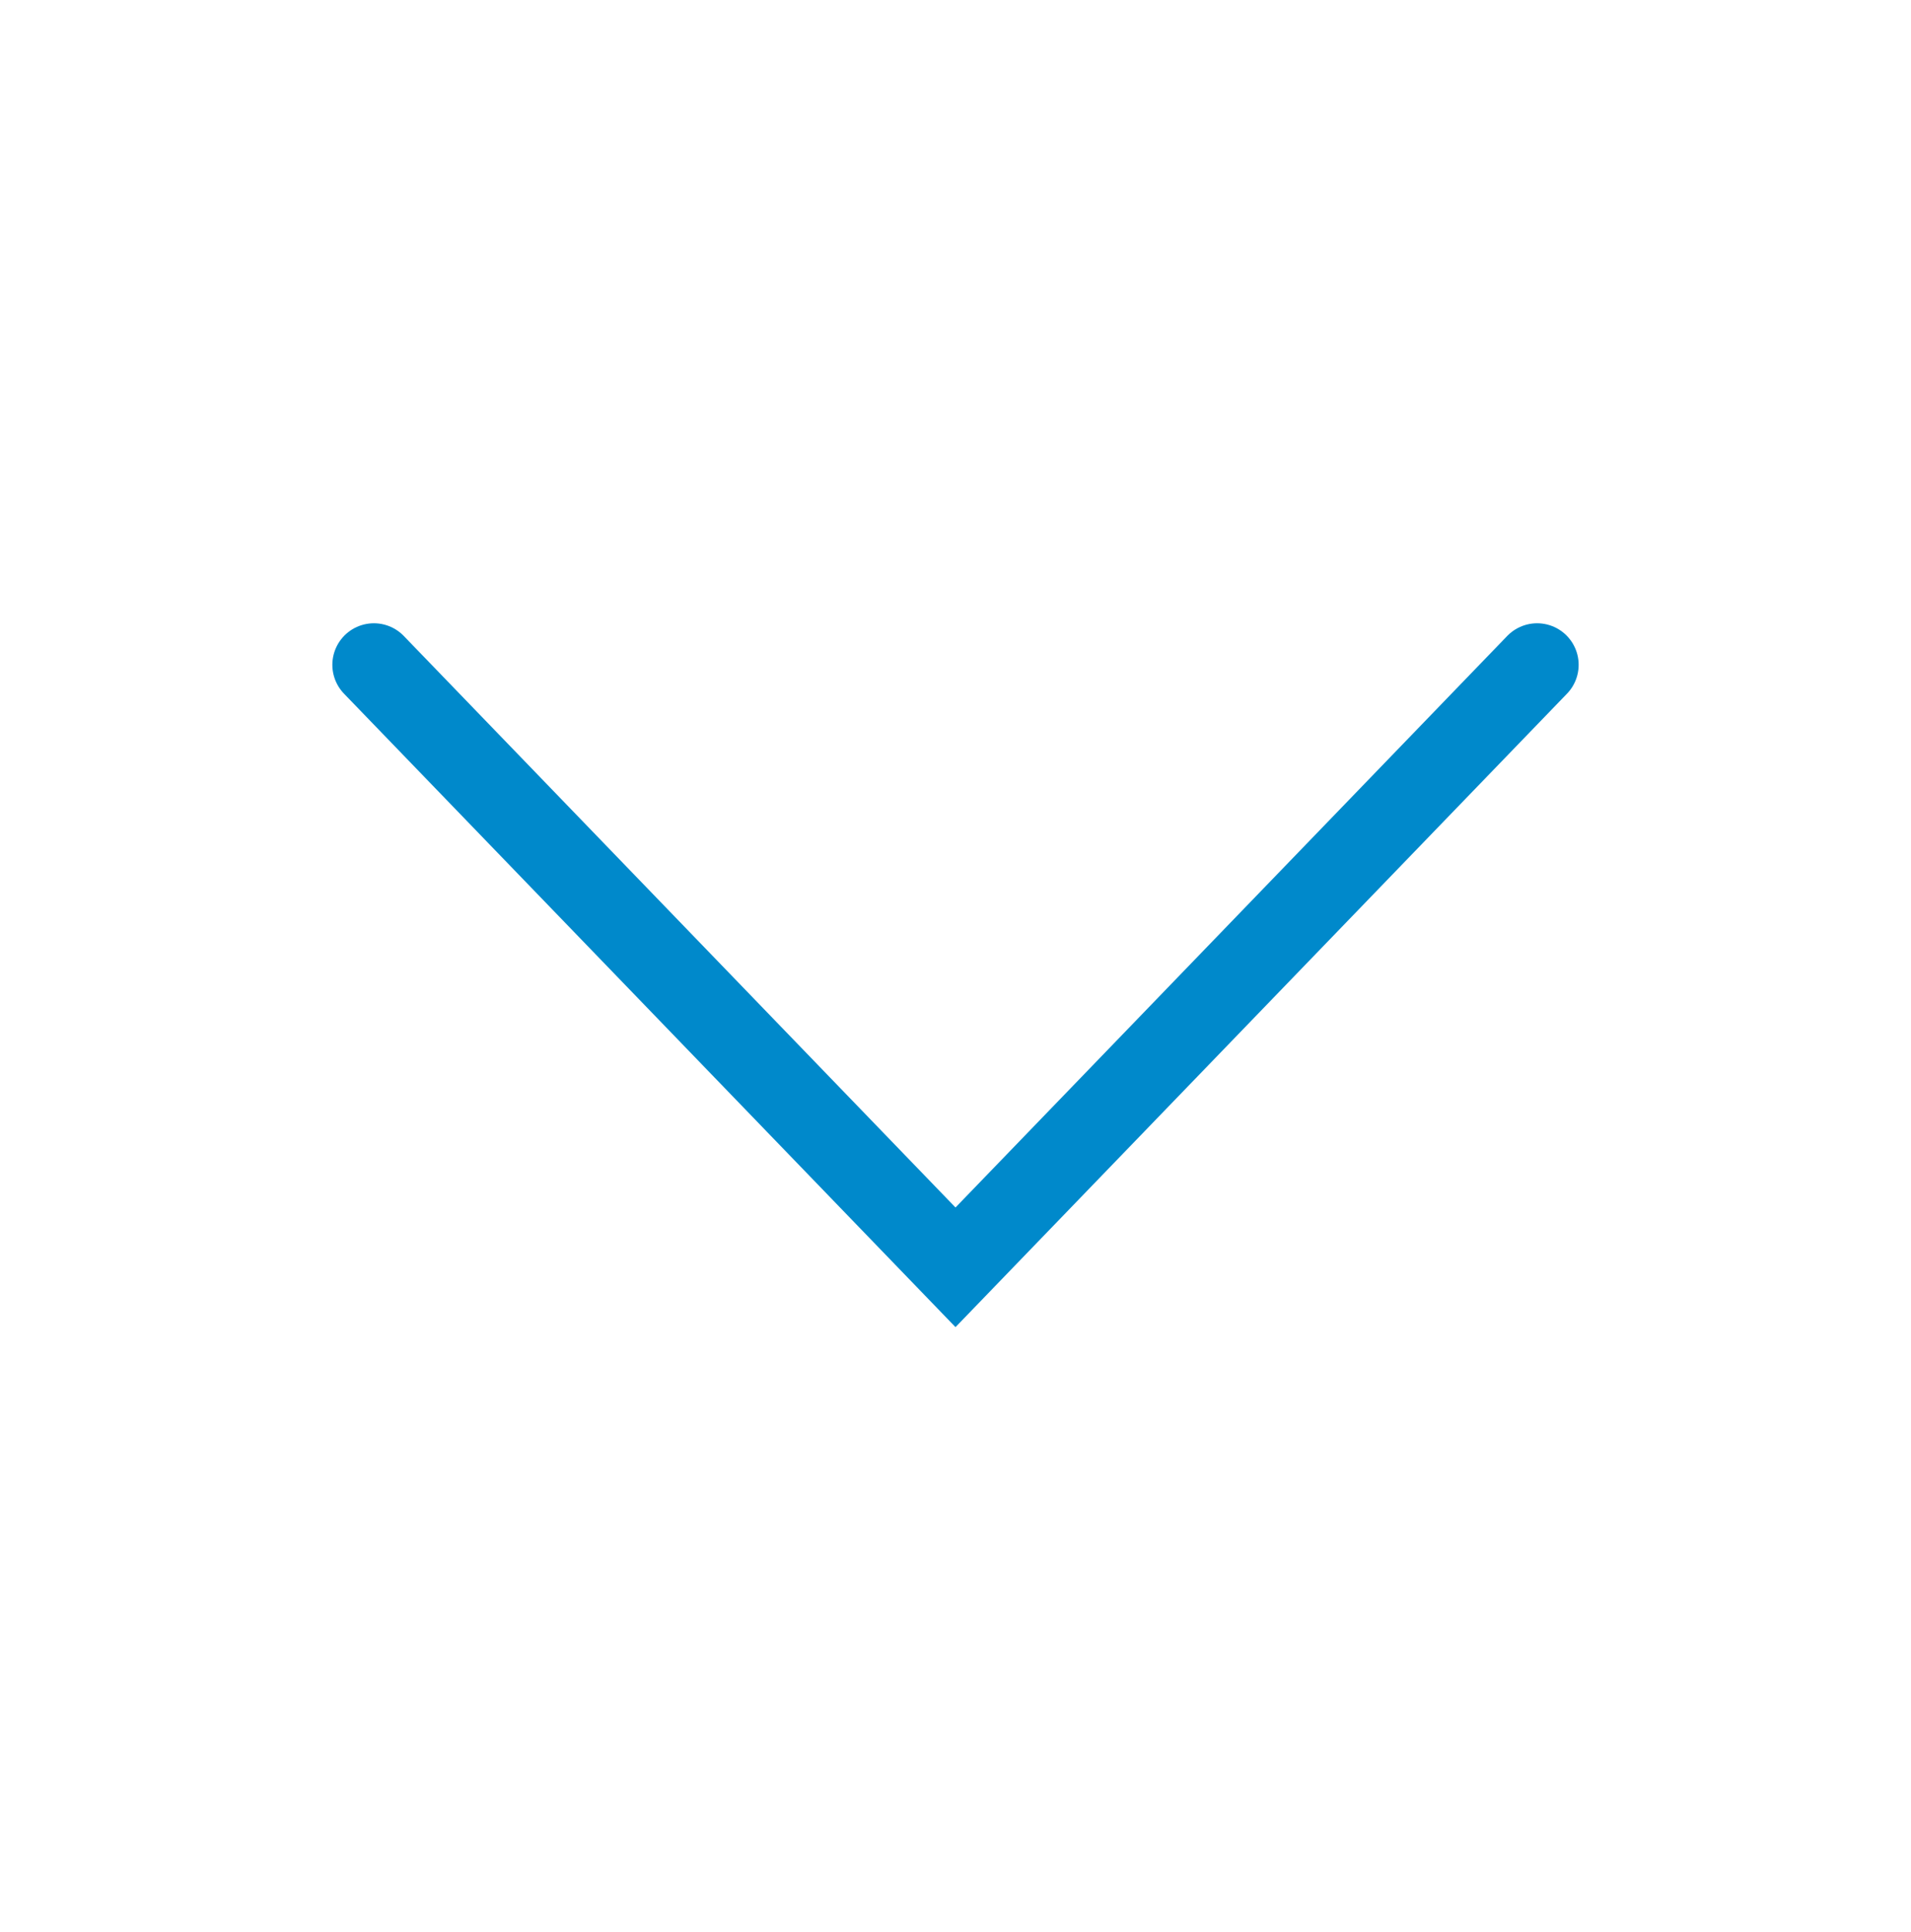 <svg width="92" height="93" viewBox="0 0 92 93" fill="none" xmlns="http://www.w3.org/2000/svg">
<g clip-path="url(#clip0)">
<path d="M74 32L46 61L18 32" stroke="#0089CB" stroke-width="4" stroke-miterlimit="10" stroke-linecap="round"/>
</g>
<defs>
<clipPath id="clip0">
<rect width="93" height="92" fill="white" transform="translate(92) rotate(90)"/>
</clipPath>
</defs>
</svg>
